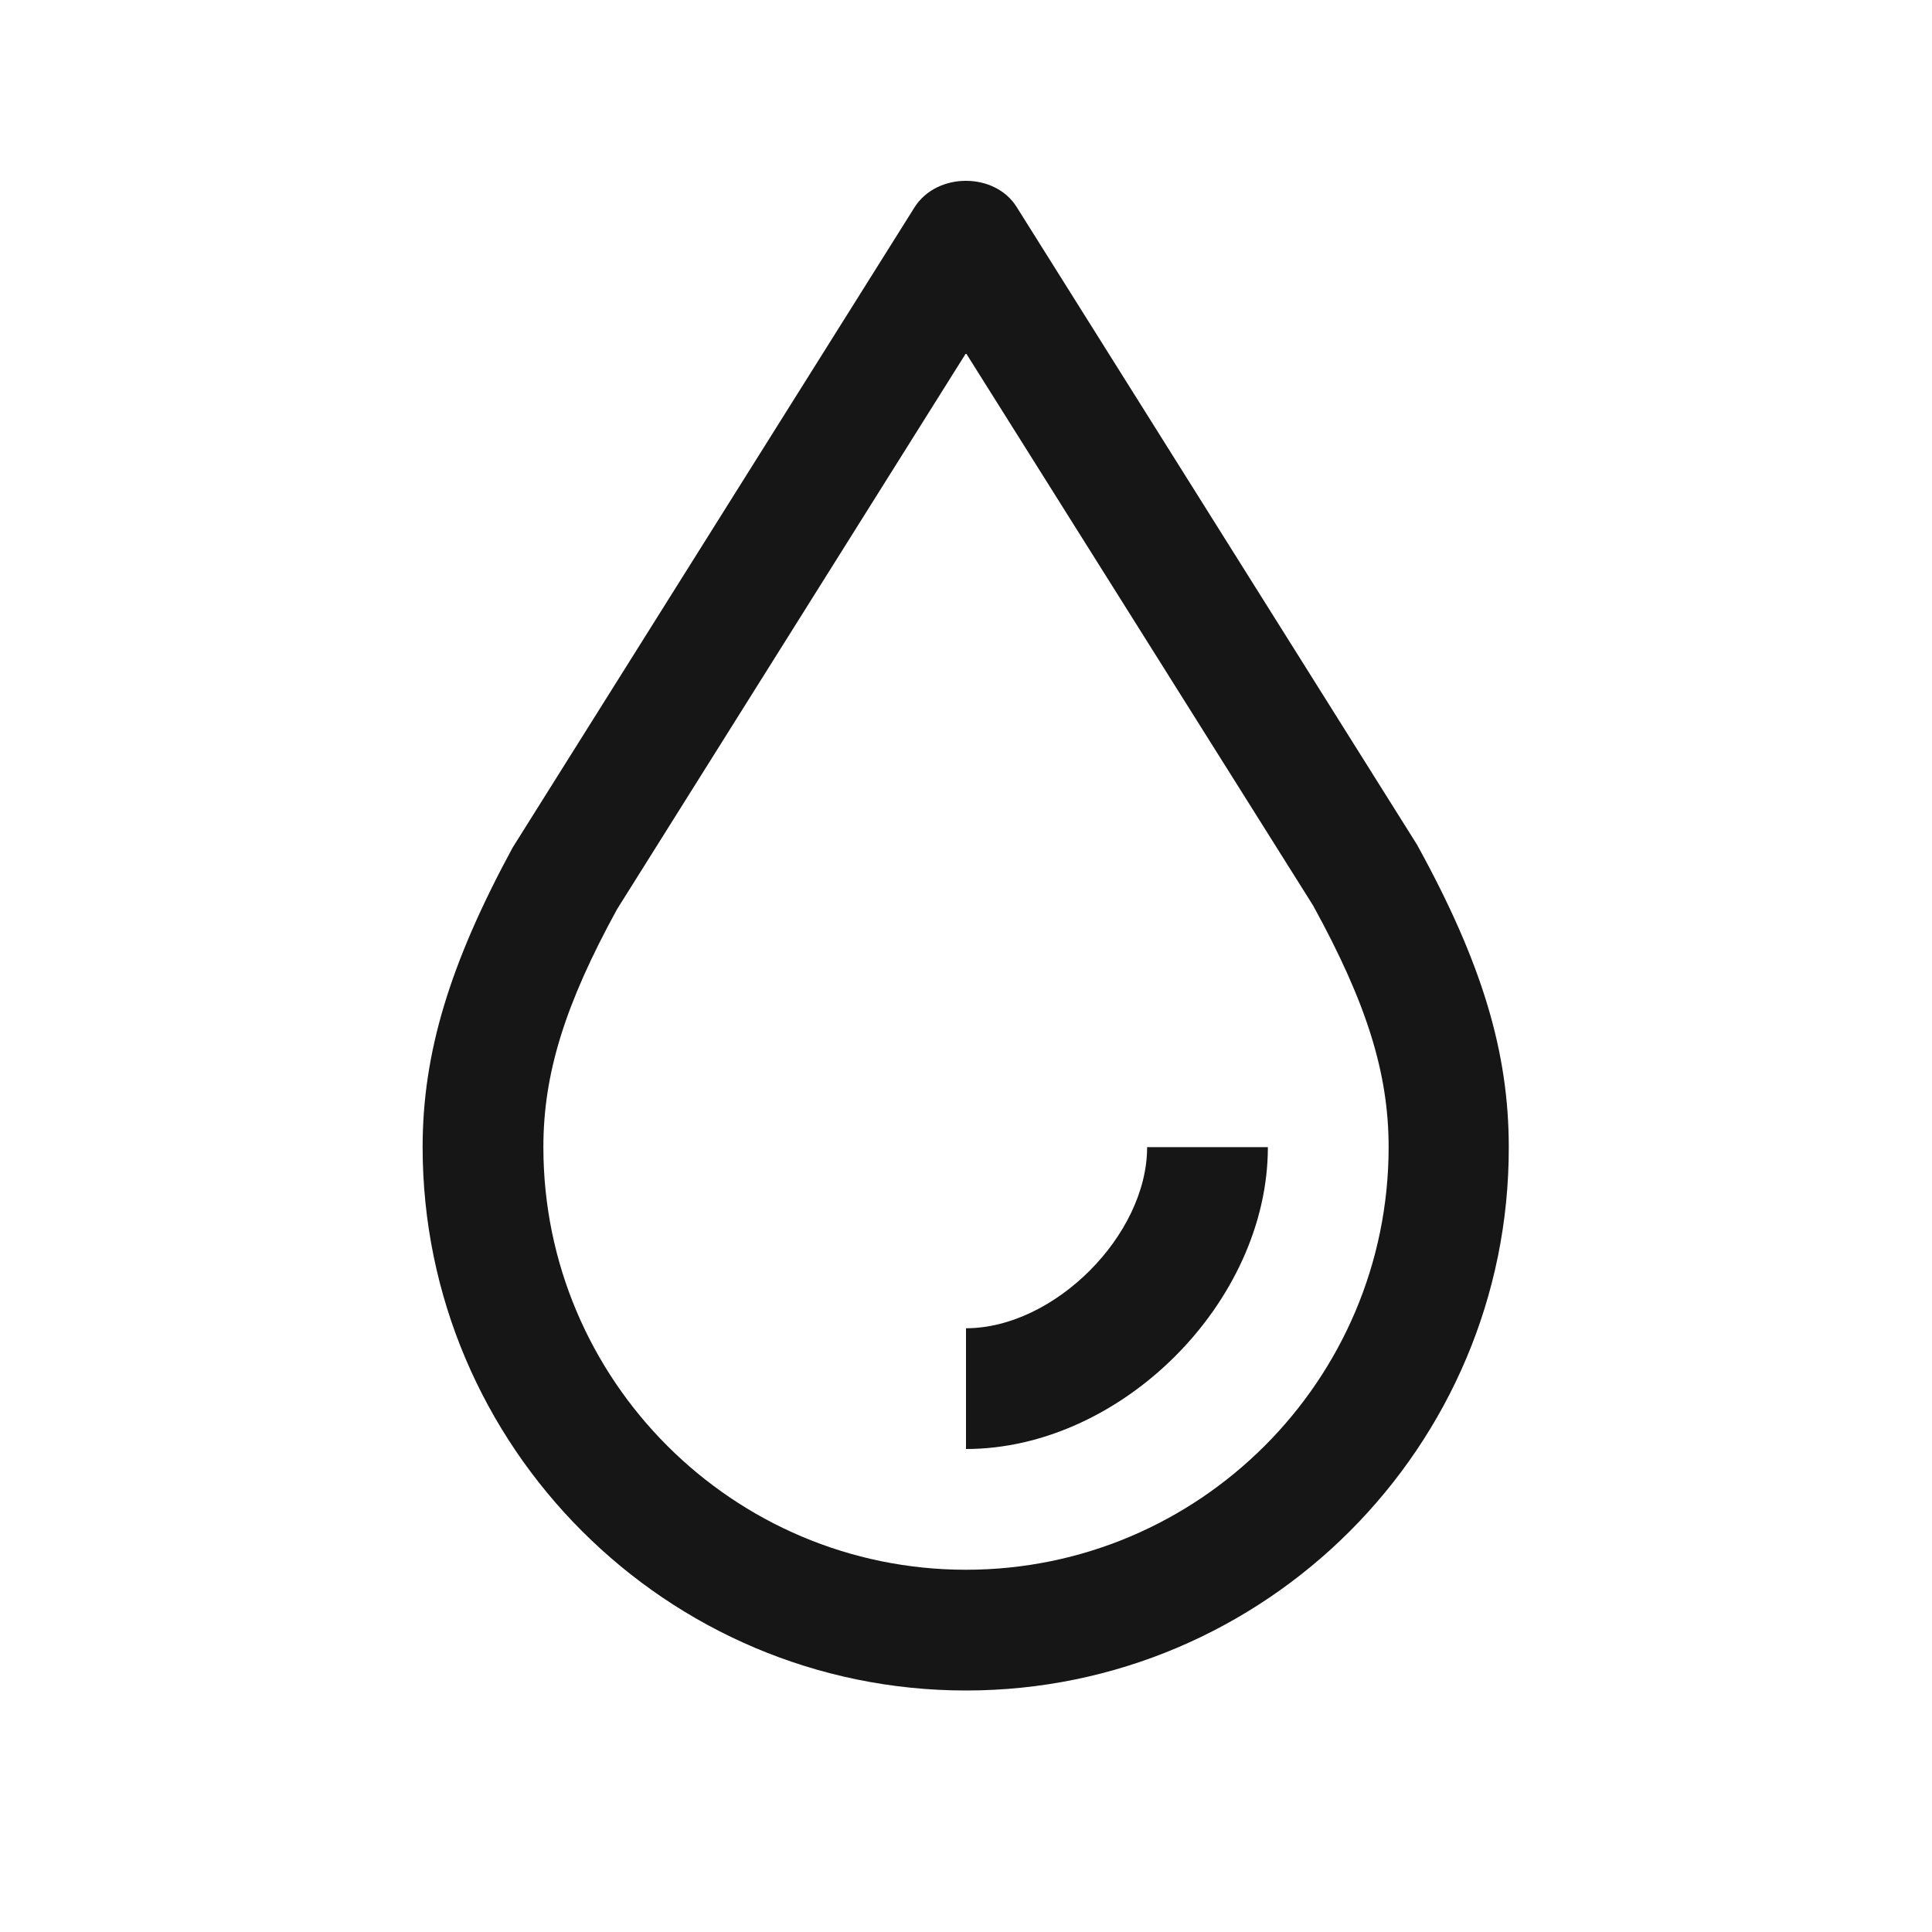 <svg width="32" height="32" viewBox="0 0 32 32" fill="none" xmlns="http://www.w3.org/2000/svg">
<path d="M16 24V22C17.46 22 19 20.46 19 19H21C21 21.57 18.57 24 16 24Z" fill="#161616"/>
<path d="M16 28C11.04 28 7 23.96 7 19C7 17.44 7.45 15.96 8.49 14.04L15.15 3.43C15.52 2.85 16.48 2.85 16.84 3.43L23.47 13.99C24.55 15.95 24.99 17.43 24.99 19C25 23.96 20.96 28 16 28ZM16 5.85L10.22 15.06C9.36 16.63 9 17.78 9 19C9 22.86 12.14 26 16 26C19.86 26 23 22.86 23 19C23 17.78 22.64 16.62 21.75 15L16 5.85Z" fill="#161616"/>
</svg>
